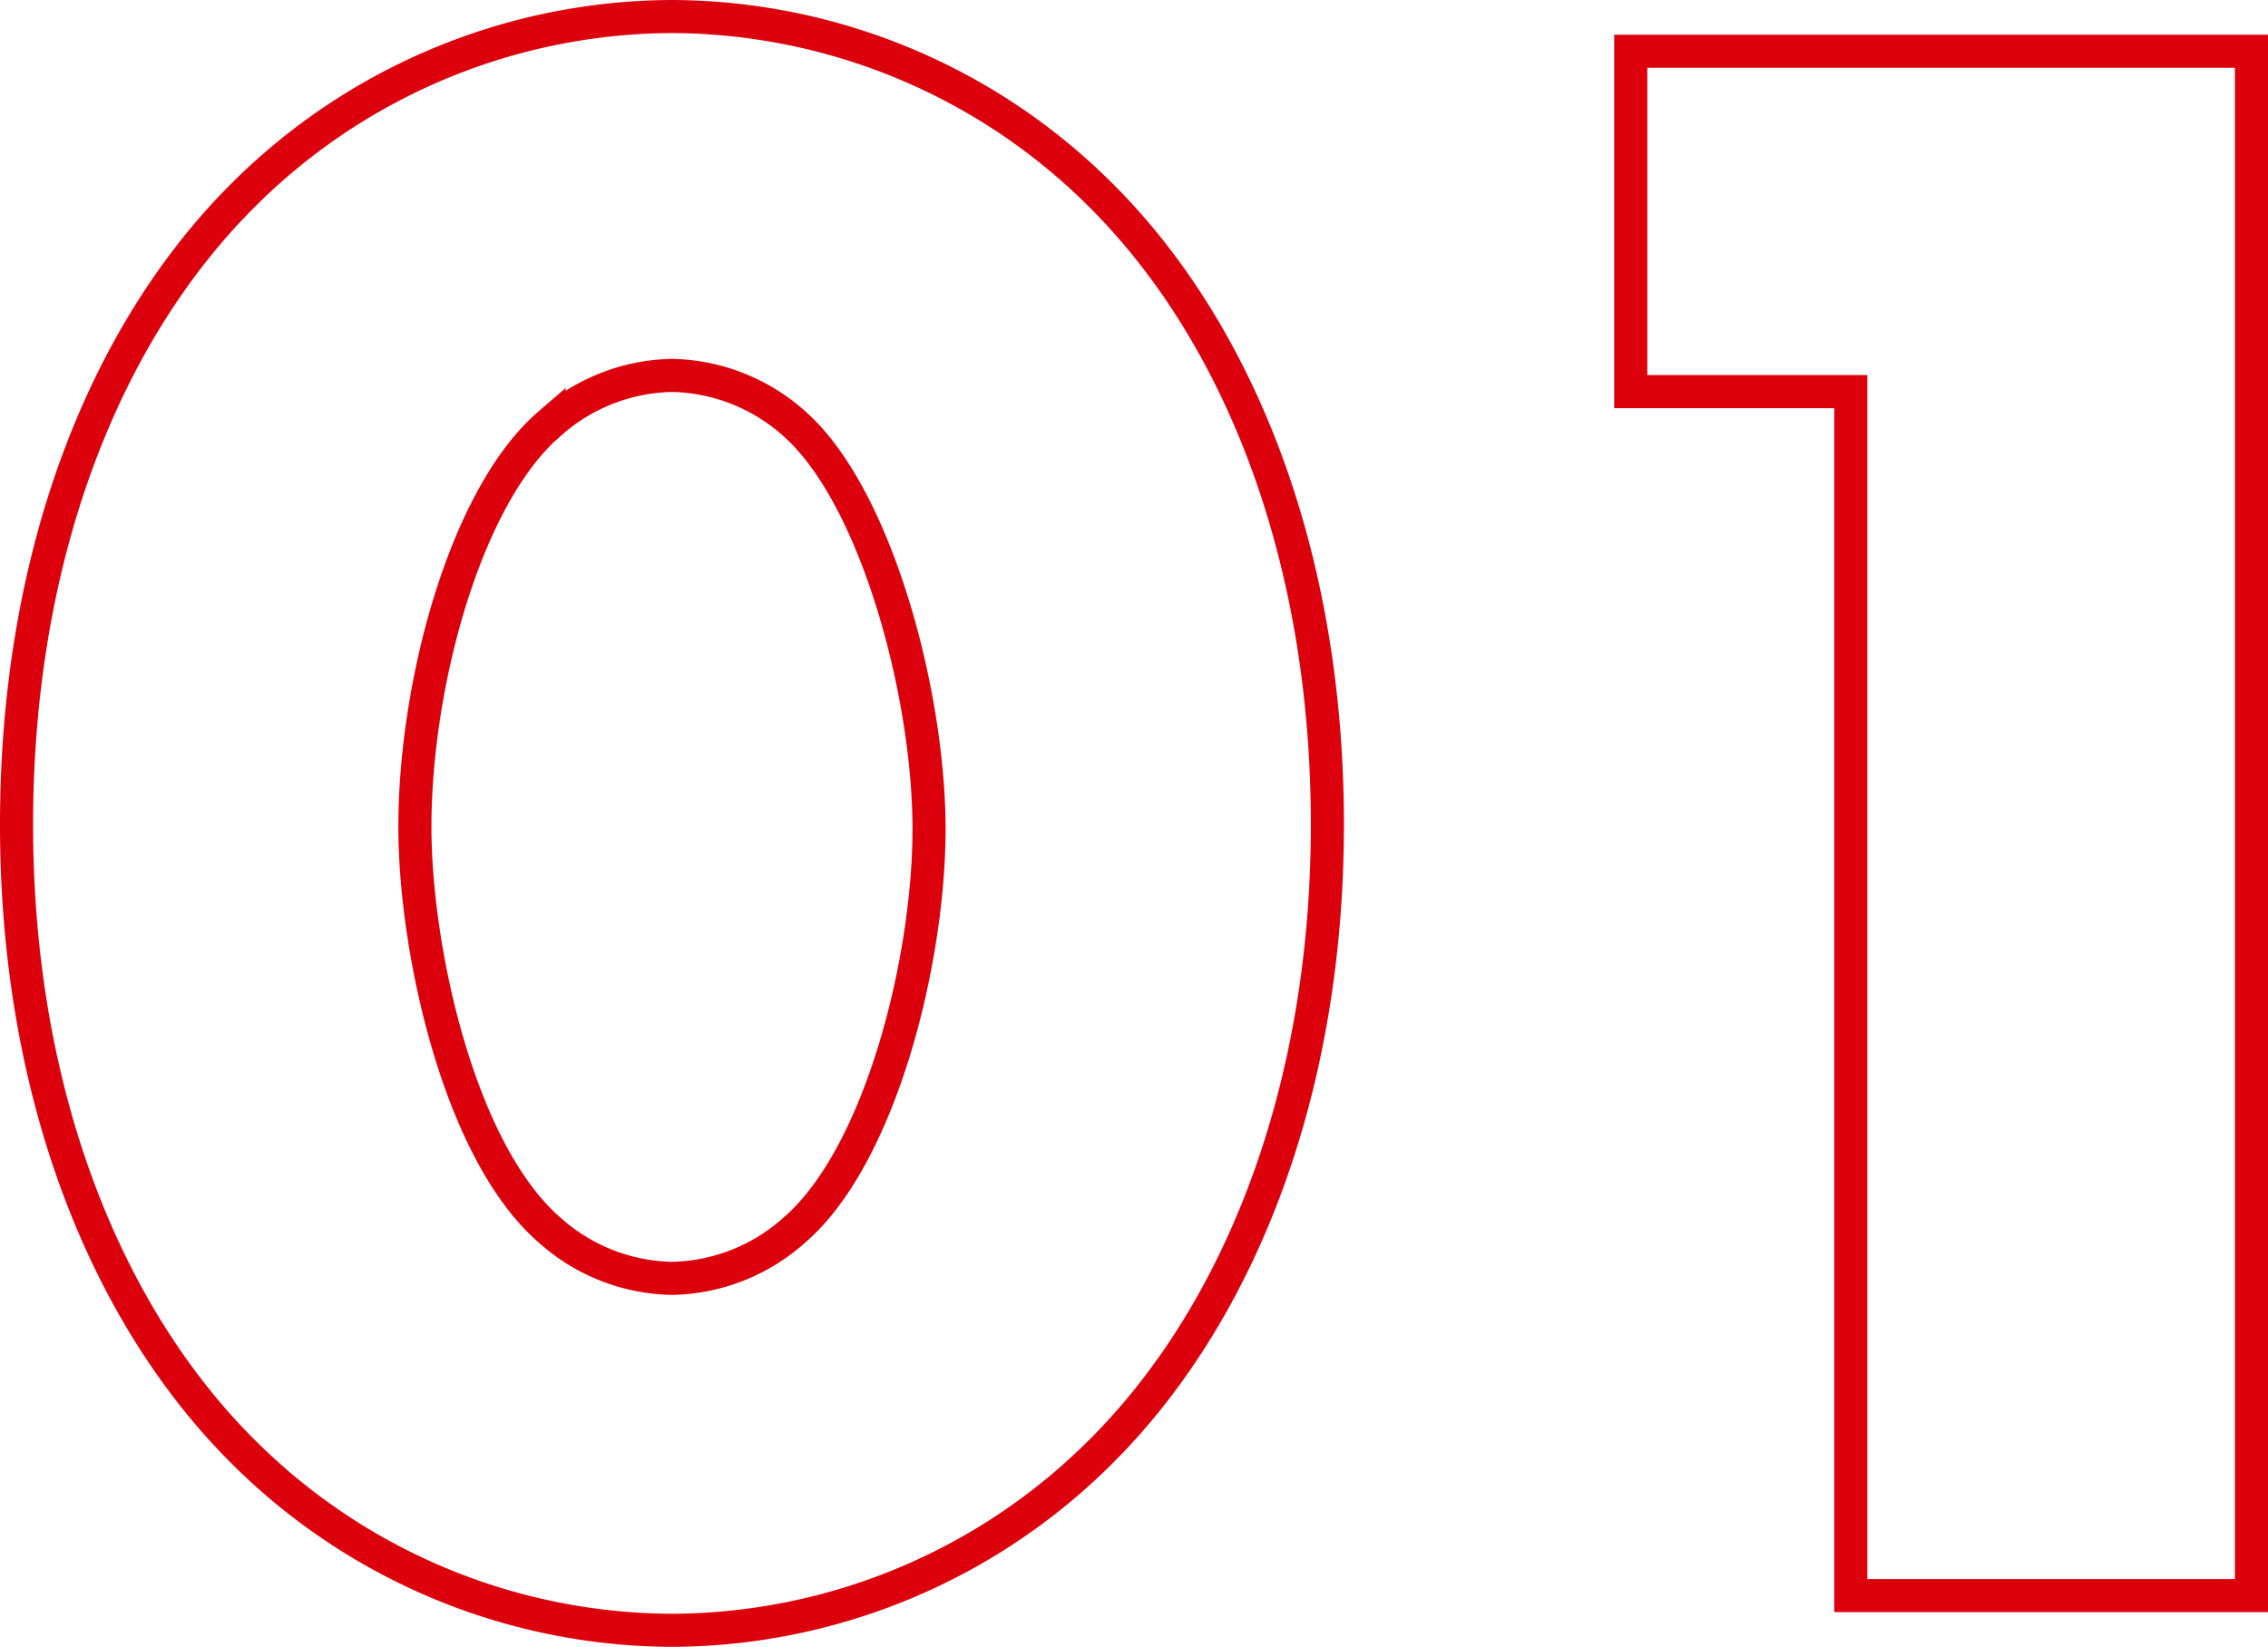<svg xmlns="http://www.w3.org/2000/svg" width="137.1" height="99.58" viewBox="0 0 137.1 99.58">
  <path id="パス_73101" data-name="パス 73101" d="M-40.25-73.78a11.4,11.4,0,0,1,7.42,2.94c4.9,4.34,8.12,16.24,8.12,24.5,0,7.98-2.94,19.74-8.12,24.22a11.4,11.4,0,0,1-7.42,2.94,11.4,11.4,0,0,1-7.42-2.94c-5.46-4.76-8.12-16.94-8.12-24.36,0-8.68,3.08-20.02,8.12-24.36A11.4,11.4,0,0,1-40.25-73.78ZM-.63-46.62c0-16.52-5.46-29.96-13.86-38.22A36.84,36.84,0,0,0-40.25-95.48,36.84,36.84,0,0,0-66.01-84.84c-8.4,8.26-13.86,21.7-13.86,38.22,0,16.38,5.46,29.82,13.86,38.08A36.84,36.84,0,0,0-40.25,2.1,36.84,36.84,0,0,0-14.49-8.54C-6.09-16.8-.63-30.24-.63-46.62ZM31.01,0H55.23V-93.38H17.71V-72.8h13.3Z" transform="translate(80.87 96.48)" fill="none" stroke="#dc000c" stroke-linecap="round" stroke-width="2"/>
</svg>
